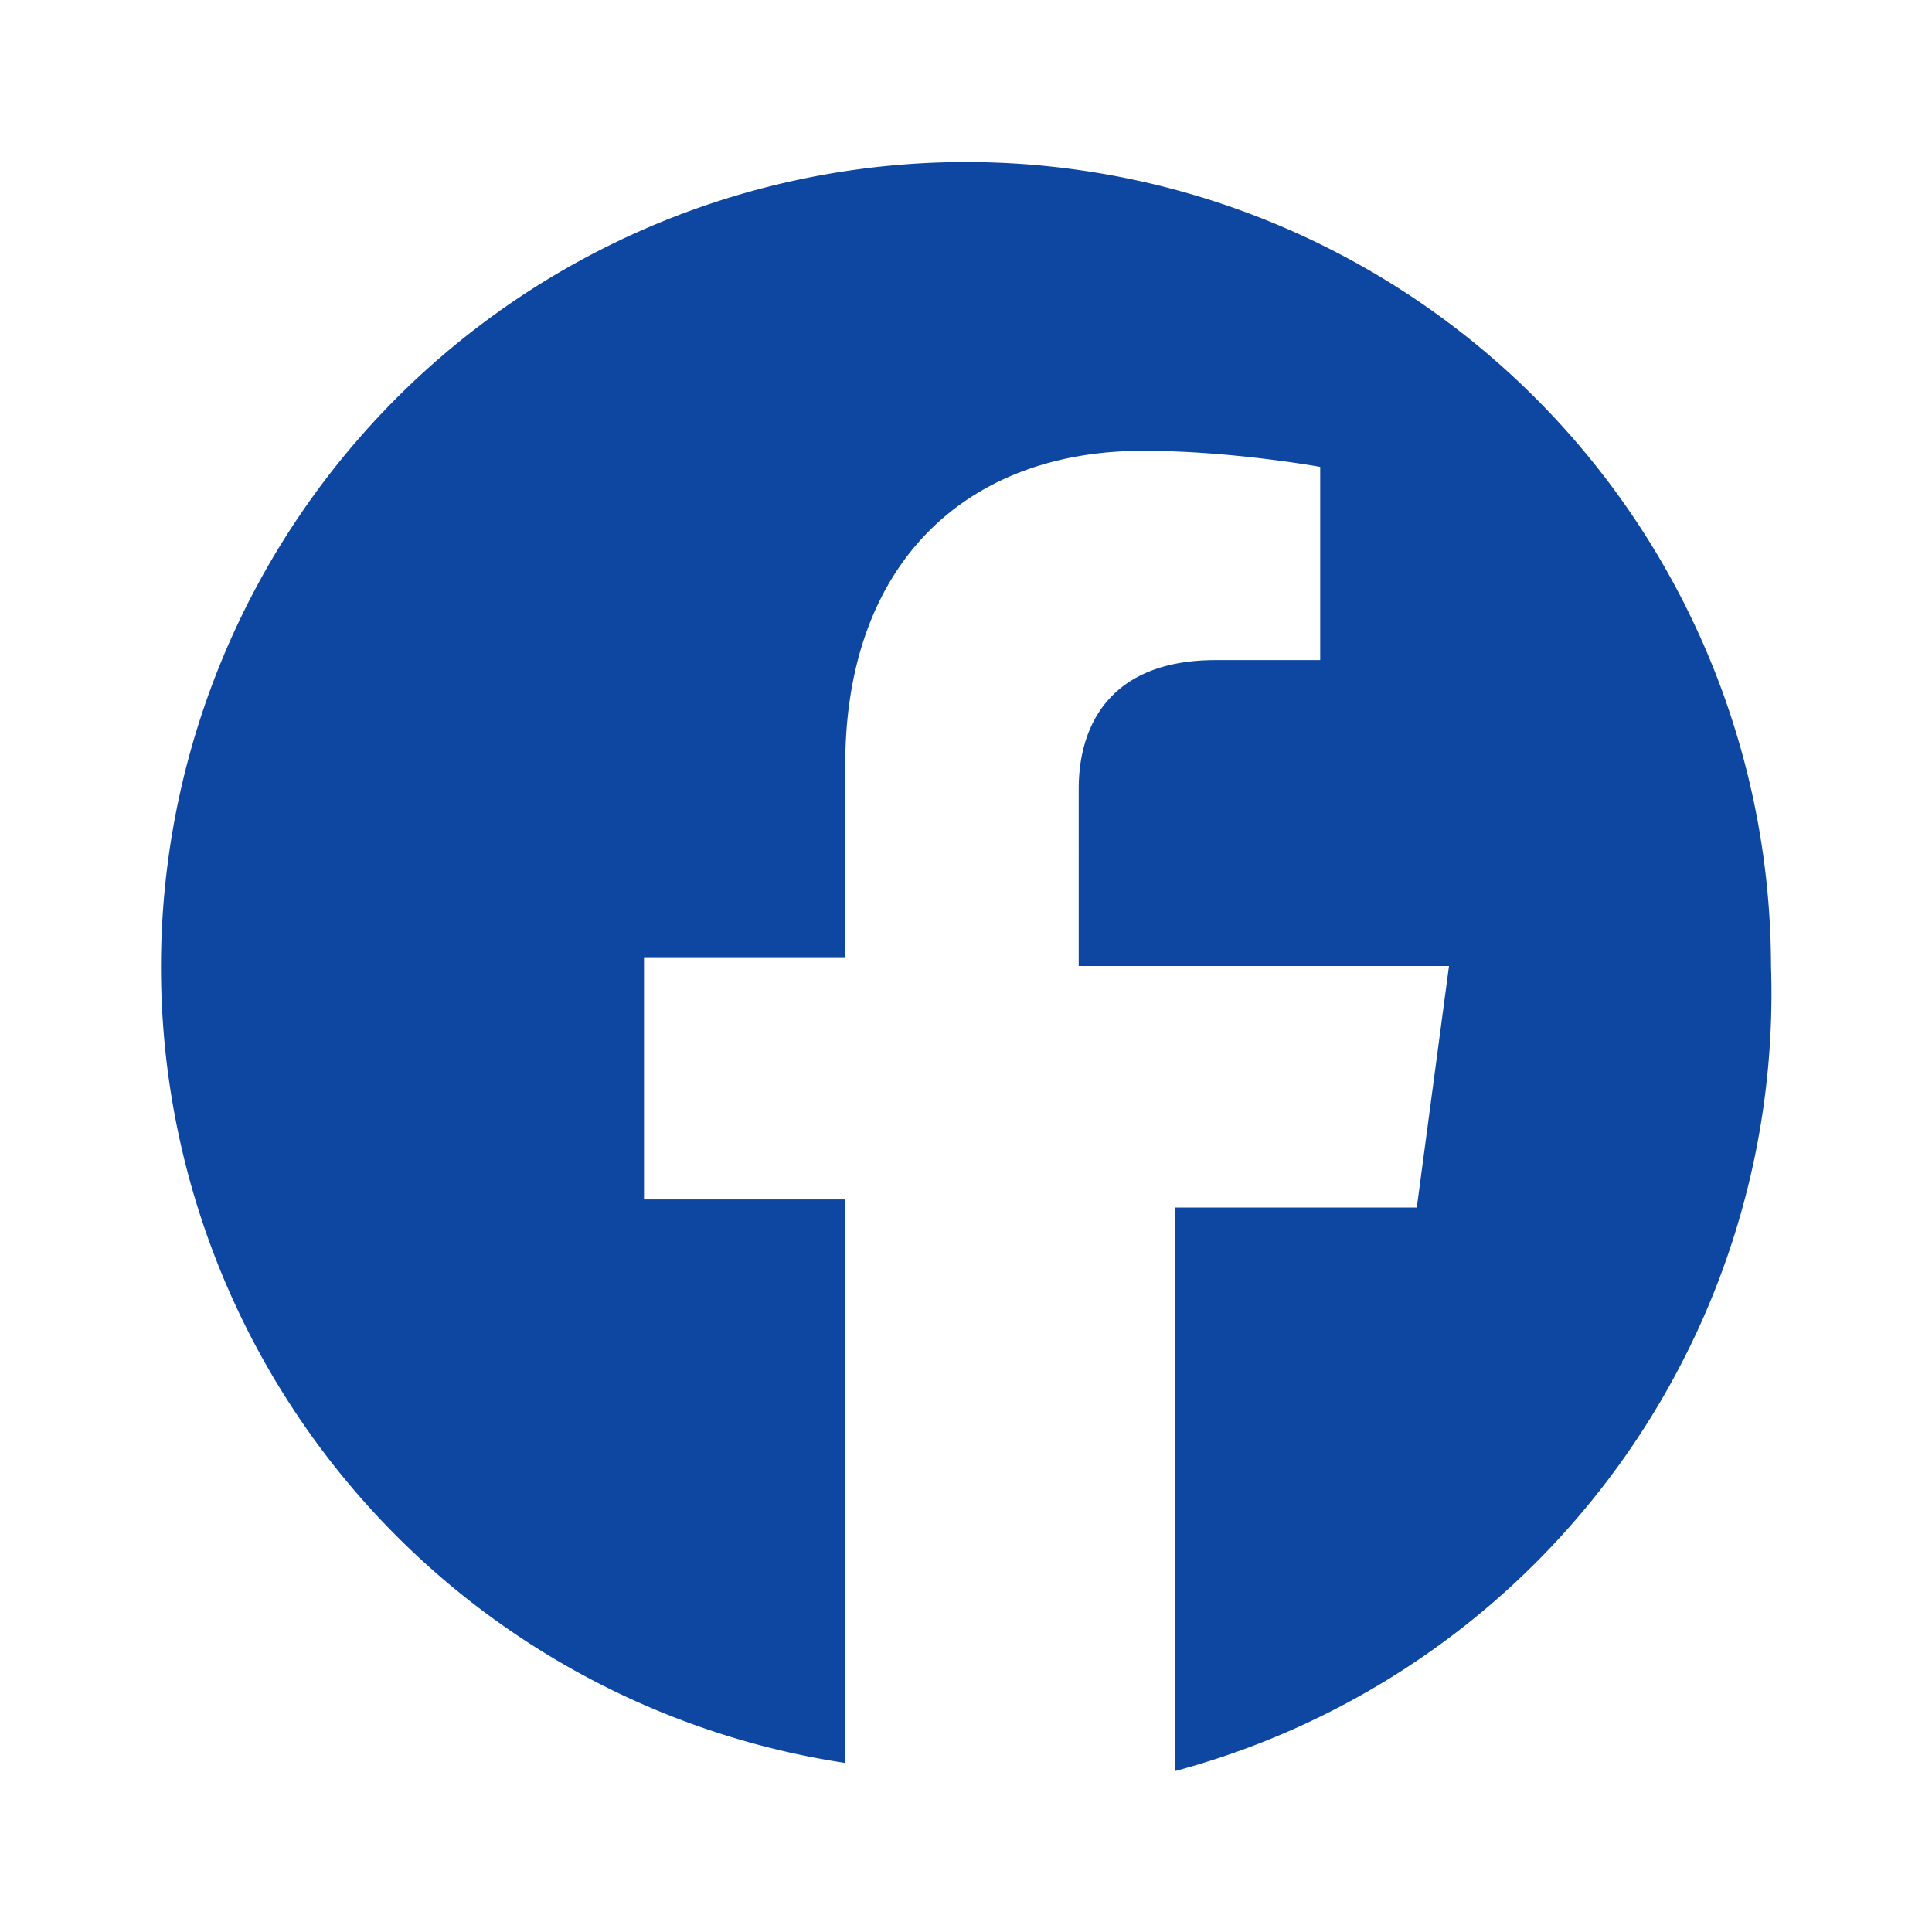 <svg xmlns="http://www.w3.org/2000/svg" viewBox="0 0 24 24" fill="#0d47a1">
  <path d="M22 12a10 10 0 1 0-11.5 9.9v-7H8v-3h2.5V9.5c0-2.5 1.5-3.9 3.7-3.9 1.1 0 2.2.2 2.2.2v2.4h-1.3c-1.3 0-1.7.8-1.7 1.6V12H18l-.4 3h-3v7A10 10 0 0 0 22 12z"></path>
</svg>
